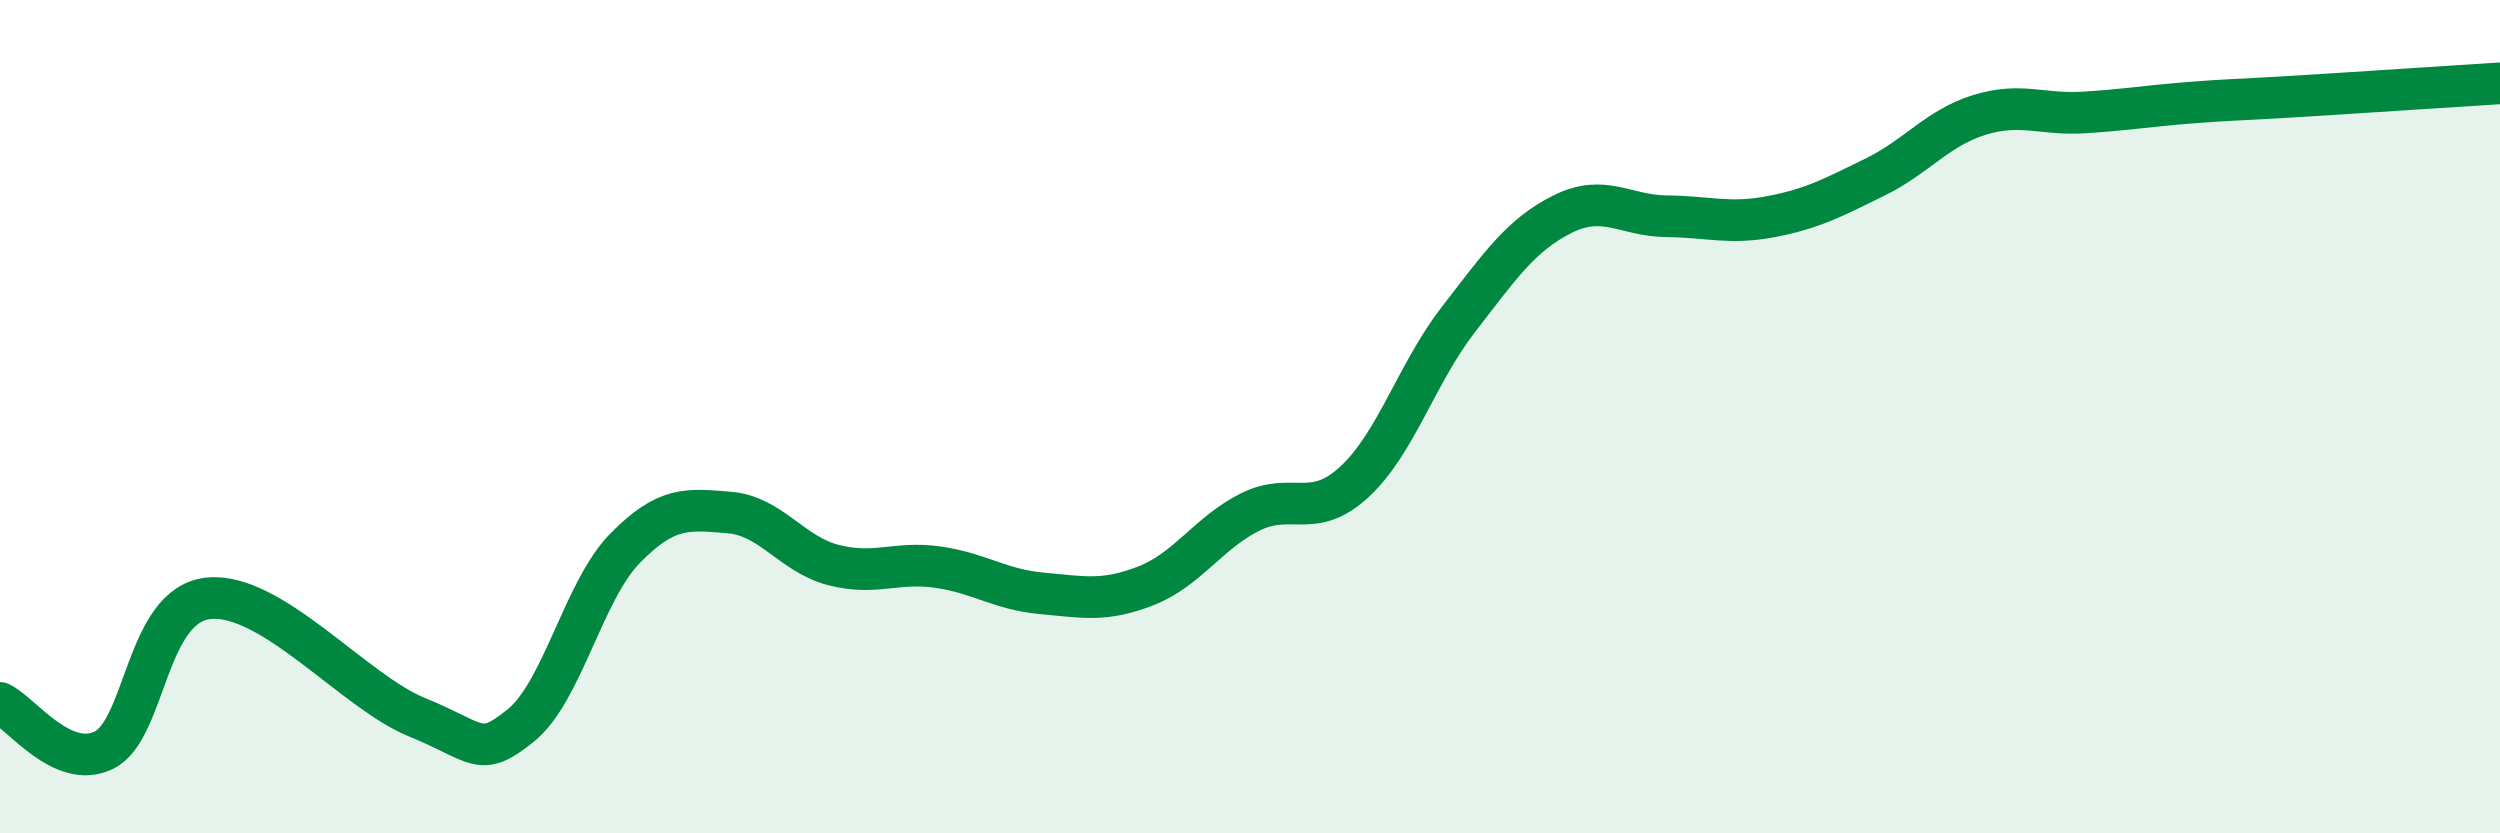 
    <svg width="60" height="20" viewBox="0 0 60 20" xmlns="http://www.w3.org/2000/svg">
      <path
        d="M 0,16.87 C 0.5,17.1 1.5,18.5 2.5,18 C 3.5,17.5 3.5,14.52 5,14.36 C 6.5,14.2 8.5,16.6 10,17.21 C 11.5,17.82 11.5,18.22 12.5,17.41 C 13.5,16.6 14,14.18 15,13.16 C 16,12.14 16.5,12.22 17.5,12.3 C 18.5,12.38 19,13.3 20,13.56 C 21,13.82 21.5,13.47 22.5,13.61 C 23.5,13.75 24,14.15 25,14.24 C 26,14.33 26.5,14.45 27.5,14.06 C 28.5,13.67 29,12.79 30,12.29 C 31,11.79 31.5,12.49 32.5,11.57 C 33.5,10.65 34,8.96 35,7.67 C 36,6.38 36.5,5.64 37.5,5.14 C 38.5,4.64 39,5.18 40,5.19 C 41,5.2 41.5,5.39 42.5,5.2 C 43.5,5.01 44,4.74 45,4.25 C 46,3.76 46.5,3.07 47.5,2.76 C 48.5,2.45 49,2.76 50,2.7 C 51,2.64 51.5,2.55 52.5,2.47 C 53.5,2.39 53.5,2.41 55,2.32 C 56.5,2.23 59,2.06 60,2L60 20L0 20Z"
        fill="#008740"
        opacity="0.1"
        stroke-linecap="round"
        stroke-linejoin="round"
      />
      <path
        d="M 0,16.87 C 0.5,17.1 1.5,18.5 2.5,18 C 3.5,17.5 3.5,14.52 5,14.36 C 6.5,14.2 8.5,16.6 10,17.21 C 11.5,17.82 11.5,18.22 12.5,17.41 C 13.5,16.6 14,14.18 15,13.16 C 16,12.14 16.5,12.22 17.5,12.3 C 18.5,12.38 19,13.3 20,13.56 C 21,13.82 21.5,13.47 22.5,13.61 C 23.5,13.75 24,14.15 25,14.24 C 26,14.33 26.5,14.45 27.5,14.06 C 28.5,13.67 29,12.79 30,12.29 C 31,11.79 31.5,12.49 32.5,11.57 C 33.5,10.65 34,8.96 35,7.67 C 36,6.38 36.5,5.64 37.5,5.14 C 38.5,4.64 39,5.18 40,5.19 C 41,5.2 41.5,5.39 42.5,5.2 C 43.5,5.01 44,4.74 45,4.25 C 46,3.76 46.5,3.07 47.5,2.76 C 48.5,2.45 49,2.76 50,2.7 C 51,2.64 51.5,2.55 52.5,2.47 C 53.5,2.39 53.5,2.41 55,2.32 C 56.5,2.23 59,2.06 60,2"
        stroke="#008740"
        stroke-width="1"
        fill="none"
        stroke-linecap="round"
        stroke-linejoin="round"
      />
    </svg>
  